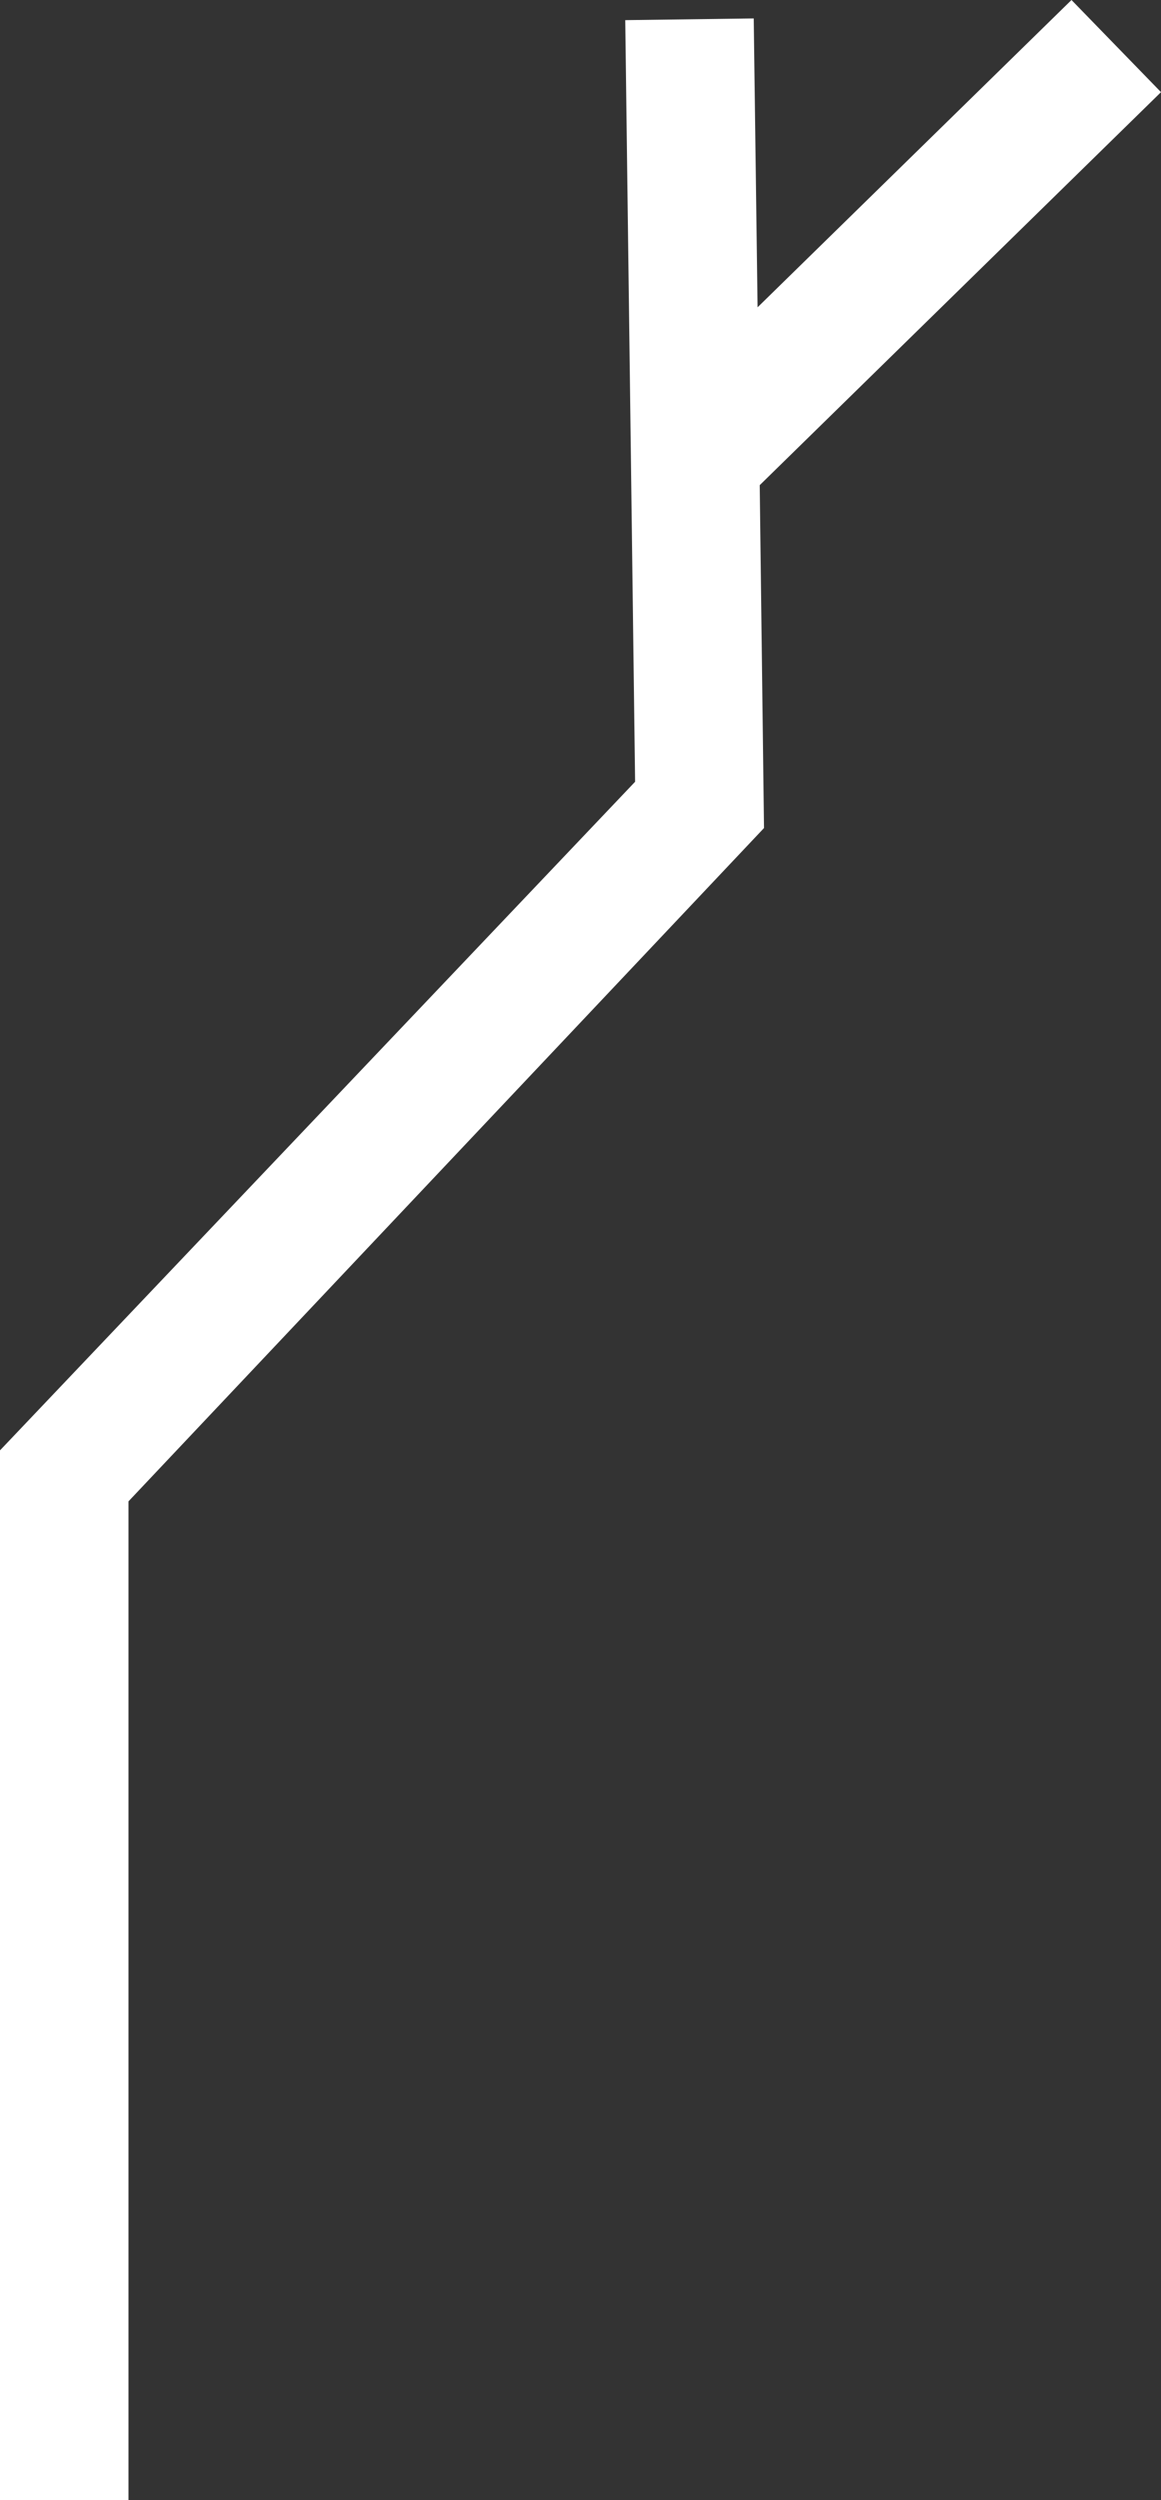 <?xml version="1.0" encoding="UTF-8"?> <svg xmlns="http://www.w3.org/2000/svg" id="Слой_1" data-name="Слой 1" viewBox="0 0 27.11 58.33"><rect x="0" y="0" width="27.11" height="58.33" fill="#333333" stroke="none"/> <defs> <style>.cls-1{fill:#fff;}</style> </defs> <title>веточка</title> <polygon class="cls-1" points="17.74 11.32 27.11 2.15 25.02 0 17.69 7.17 17.6 0.43 14.6 0.47 14.83 18.24 0 33.84 0 58.33 3 58.33 3 35.03 17.84 19.32 17.74 11.32"></polygon> </svg> 